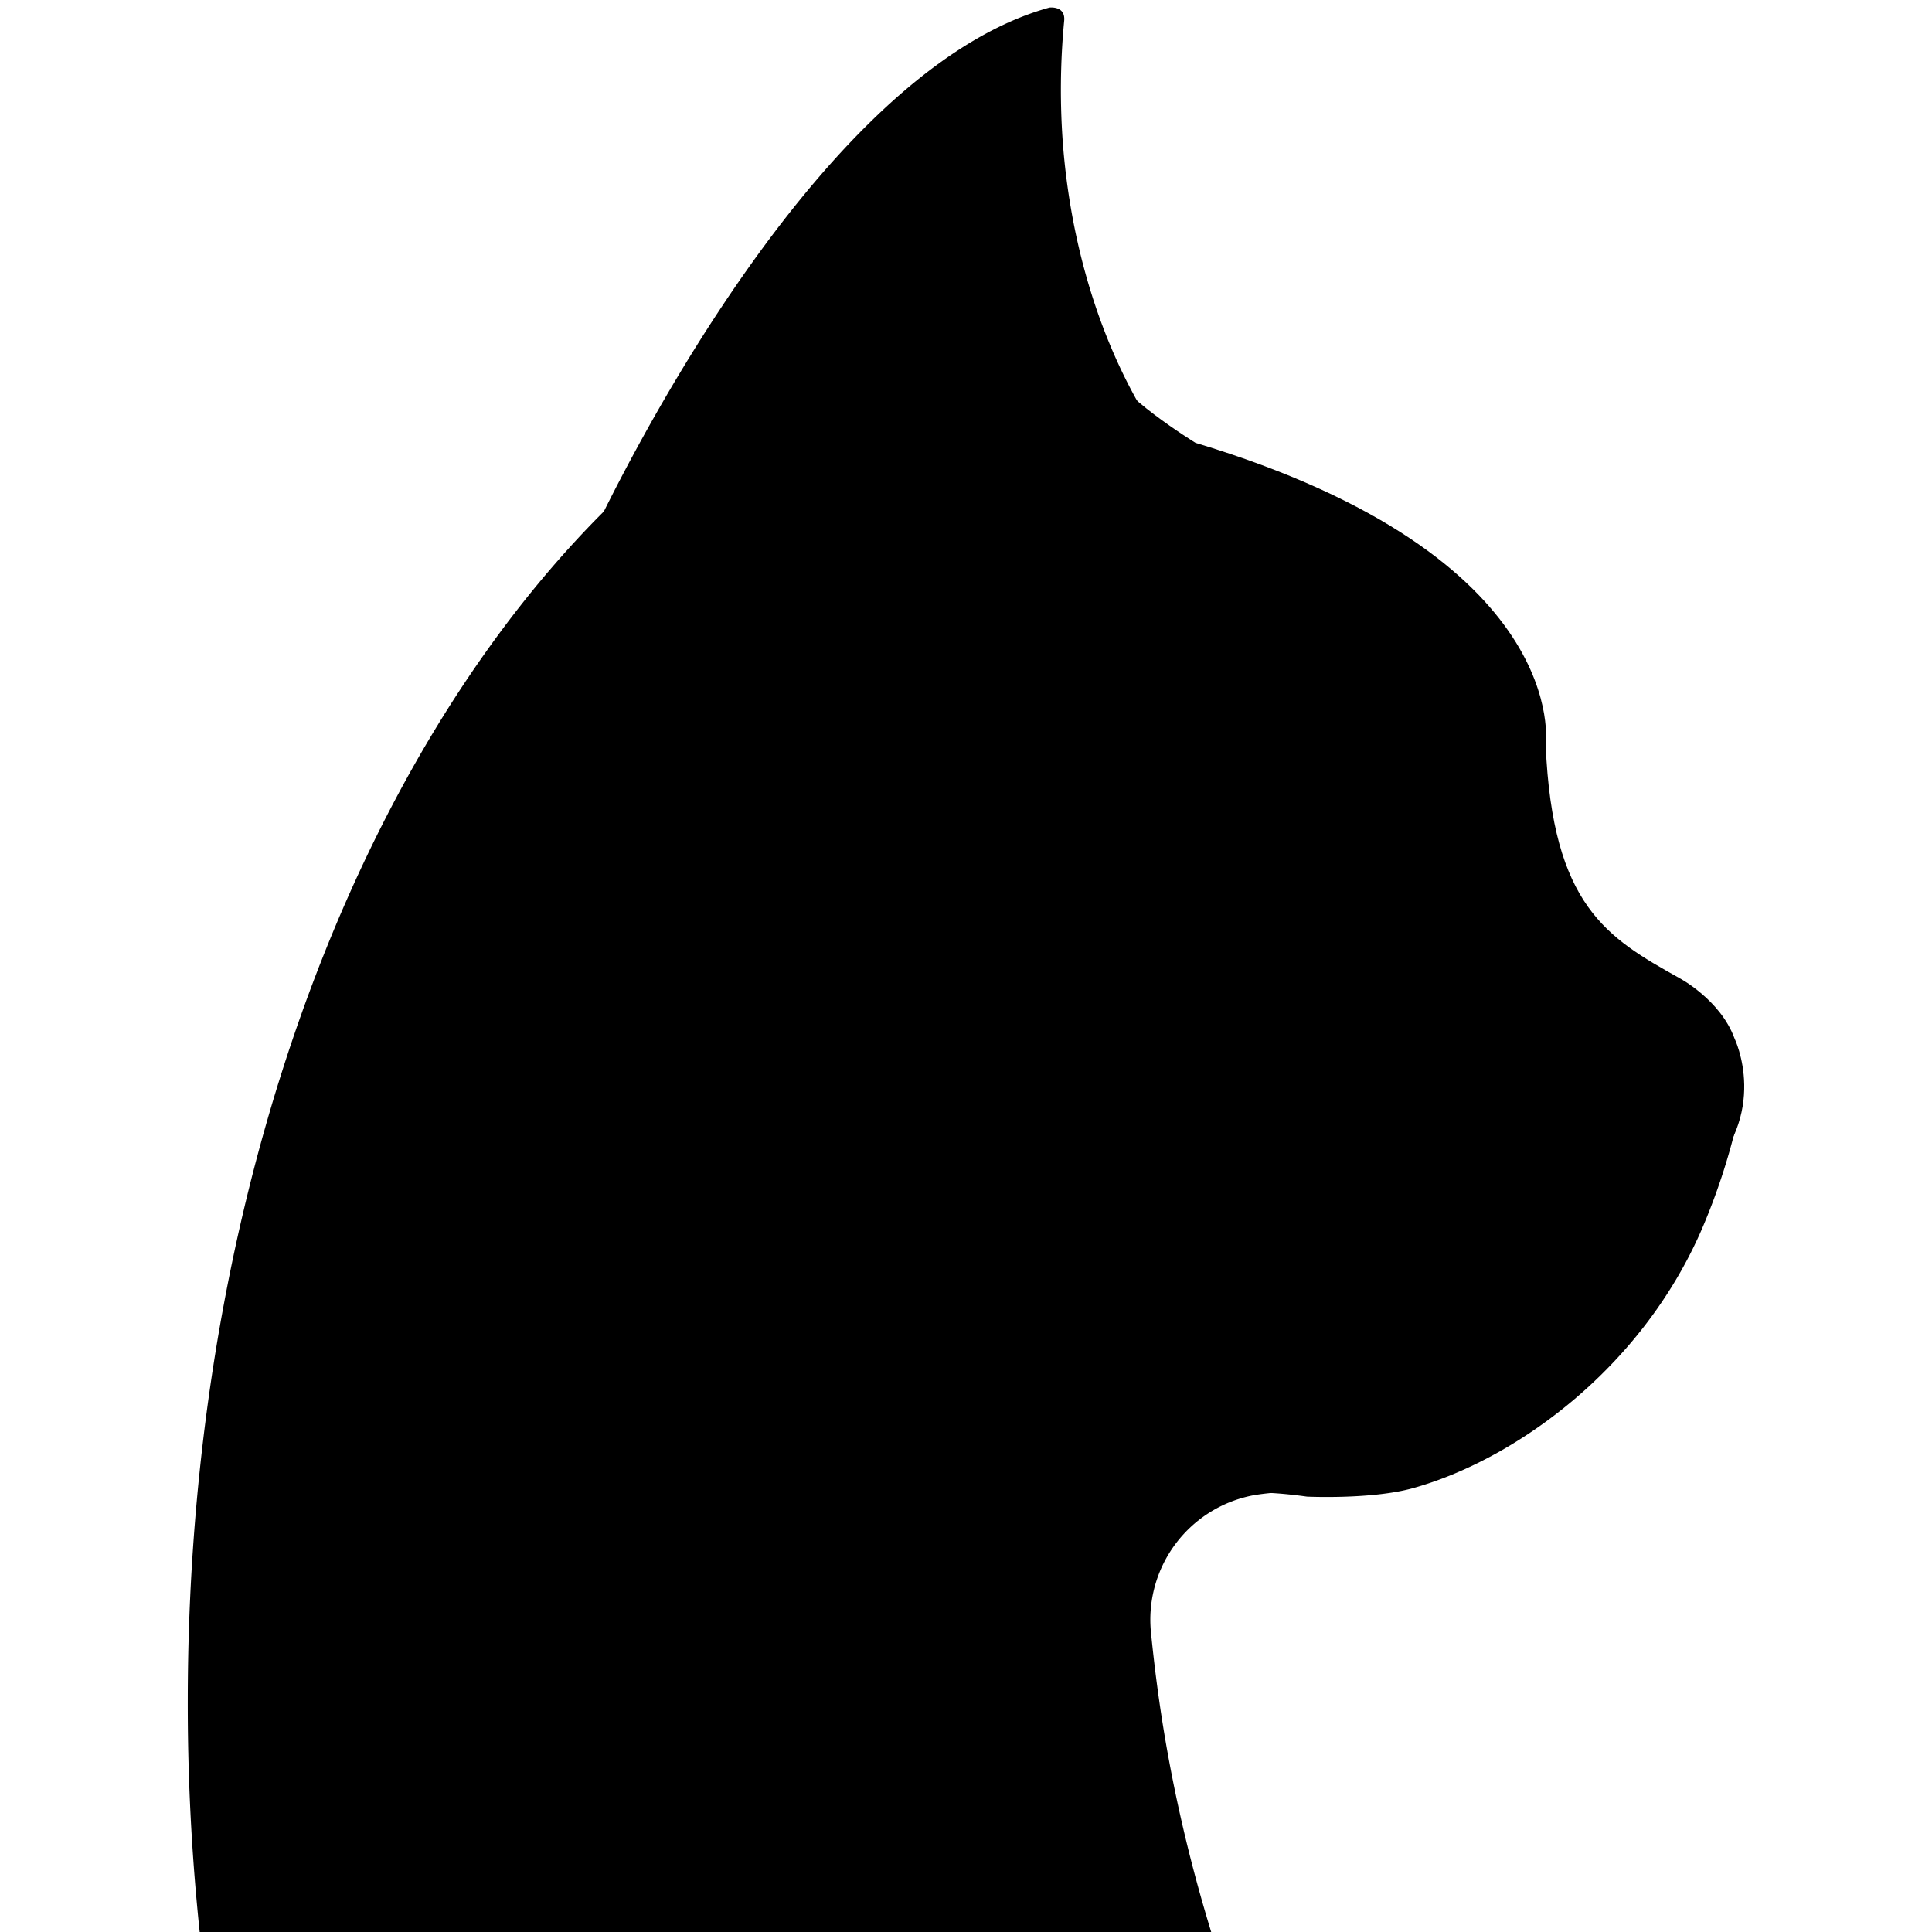 <svg id="Logo" xmlns="http://www.w3.org/2000/svg" viewBox="0 0 256 256"><title>safari-tab</title><path d="M145,180.17a287.84,287.84,0,0,0,4.86,53.06c5.74,30.52,16.3,57.77,30.3,79.58L43,310.76,29.74,278.54a287.84,287.84,0,0,1-4.86-53.06c0-73,26.6-136.16,65.36-166.83,16-12.65,34-19.77,53.15-19.77"/><path d="M40.25,161.07l185.18-4.68c9.3-8.75,4.4-18.8,4.4-18.8-1.88-5.14-7.32-8-7.32-8-9.58-5.35-16.79-9.57-17.7-30.85,0,0,3.69-24.95-46.4-40.06,0,0-10.77-6.62-11.44-10.18"/><path d="M77.51,73S105.67,10.2,139.06,1c0,0,2.14-.27,1.95,1.75a96,96,0,0,0-.13,16.81c1.91,22.93,11.92,42.1,24.91,50.72l-1.33,45.48"/><path d="M148.63,226.24c-1.66-12.41-5-32.06,24.55-27.93,0,0,8.61.41,14.11-1.14,13.31-3.73,30.1-15.61,38.2-34.27a85.86,85.86,0,0,0,4.65-14.08H40.25"/><path d="M117.42,318c23.76-69.5-4.53-98.95-4.53-98.95-23.34-31-3.18-51.53-3.18-51.53,27.65,33.31,66.58,30.24,66.89,30.45a36.45,36.45,0,0,0-10.28.12,16.78,16.78,0,0,0-13.8,18.31c1.61,15.93,6.56,52,34.54,97.32"/></svg>